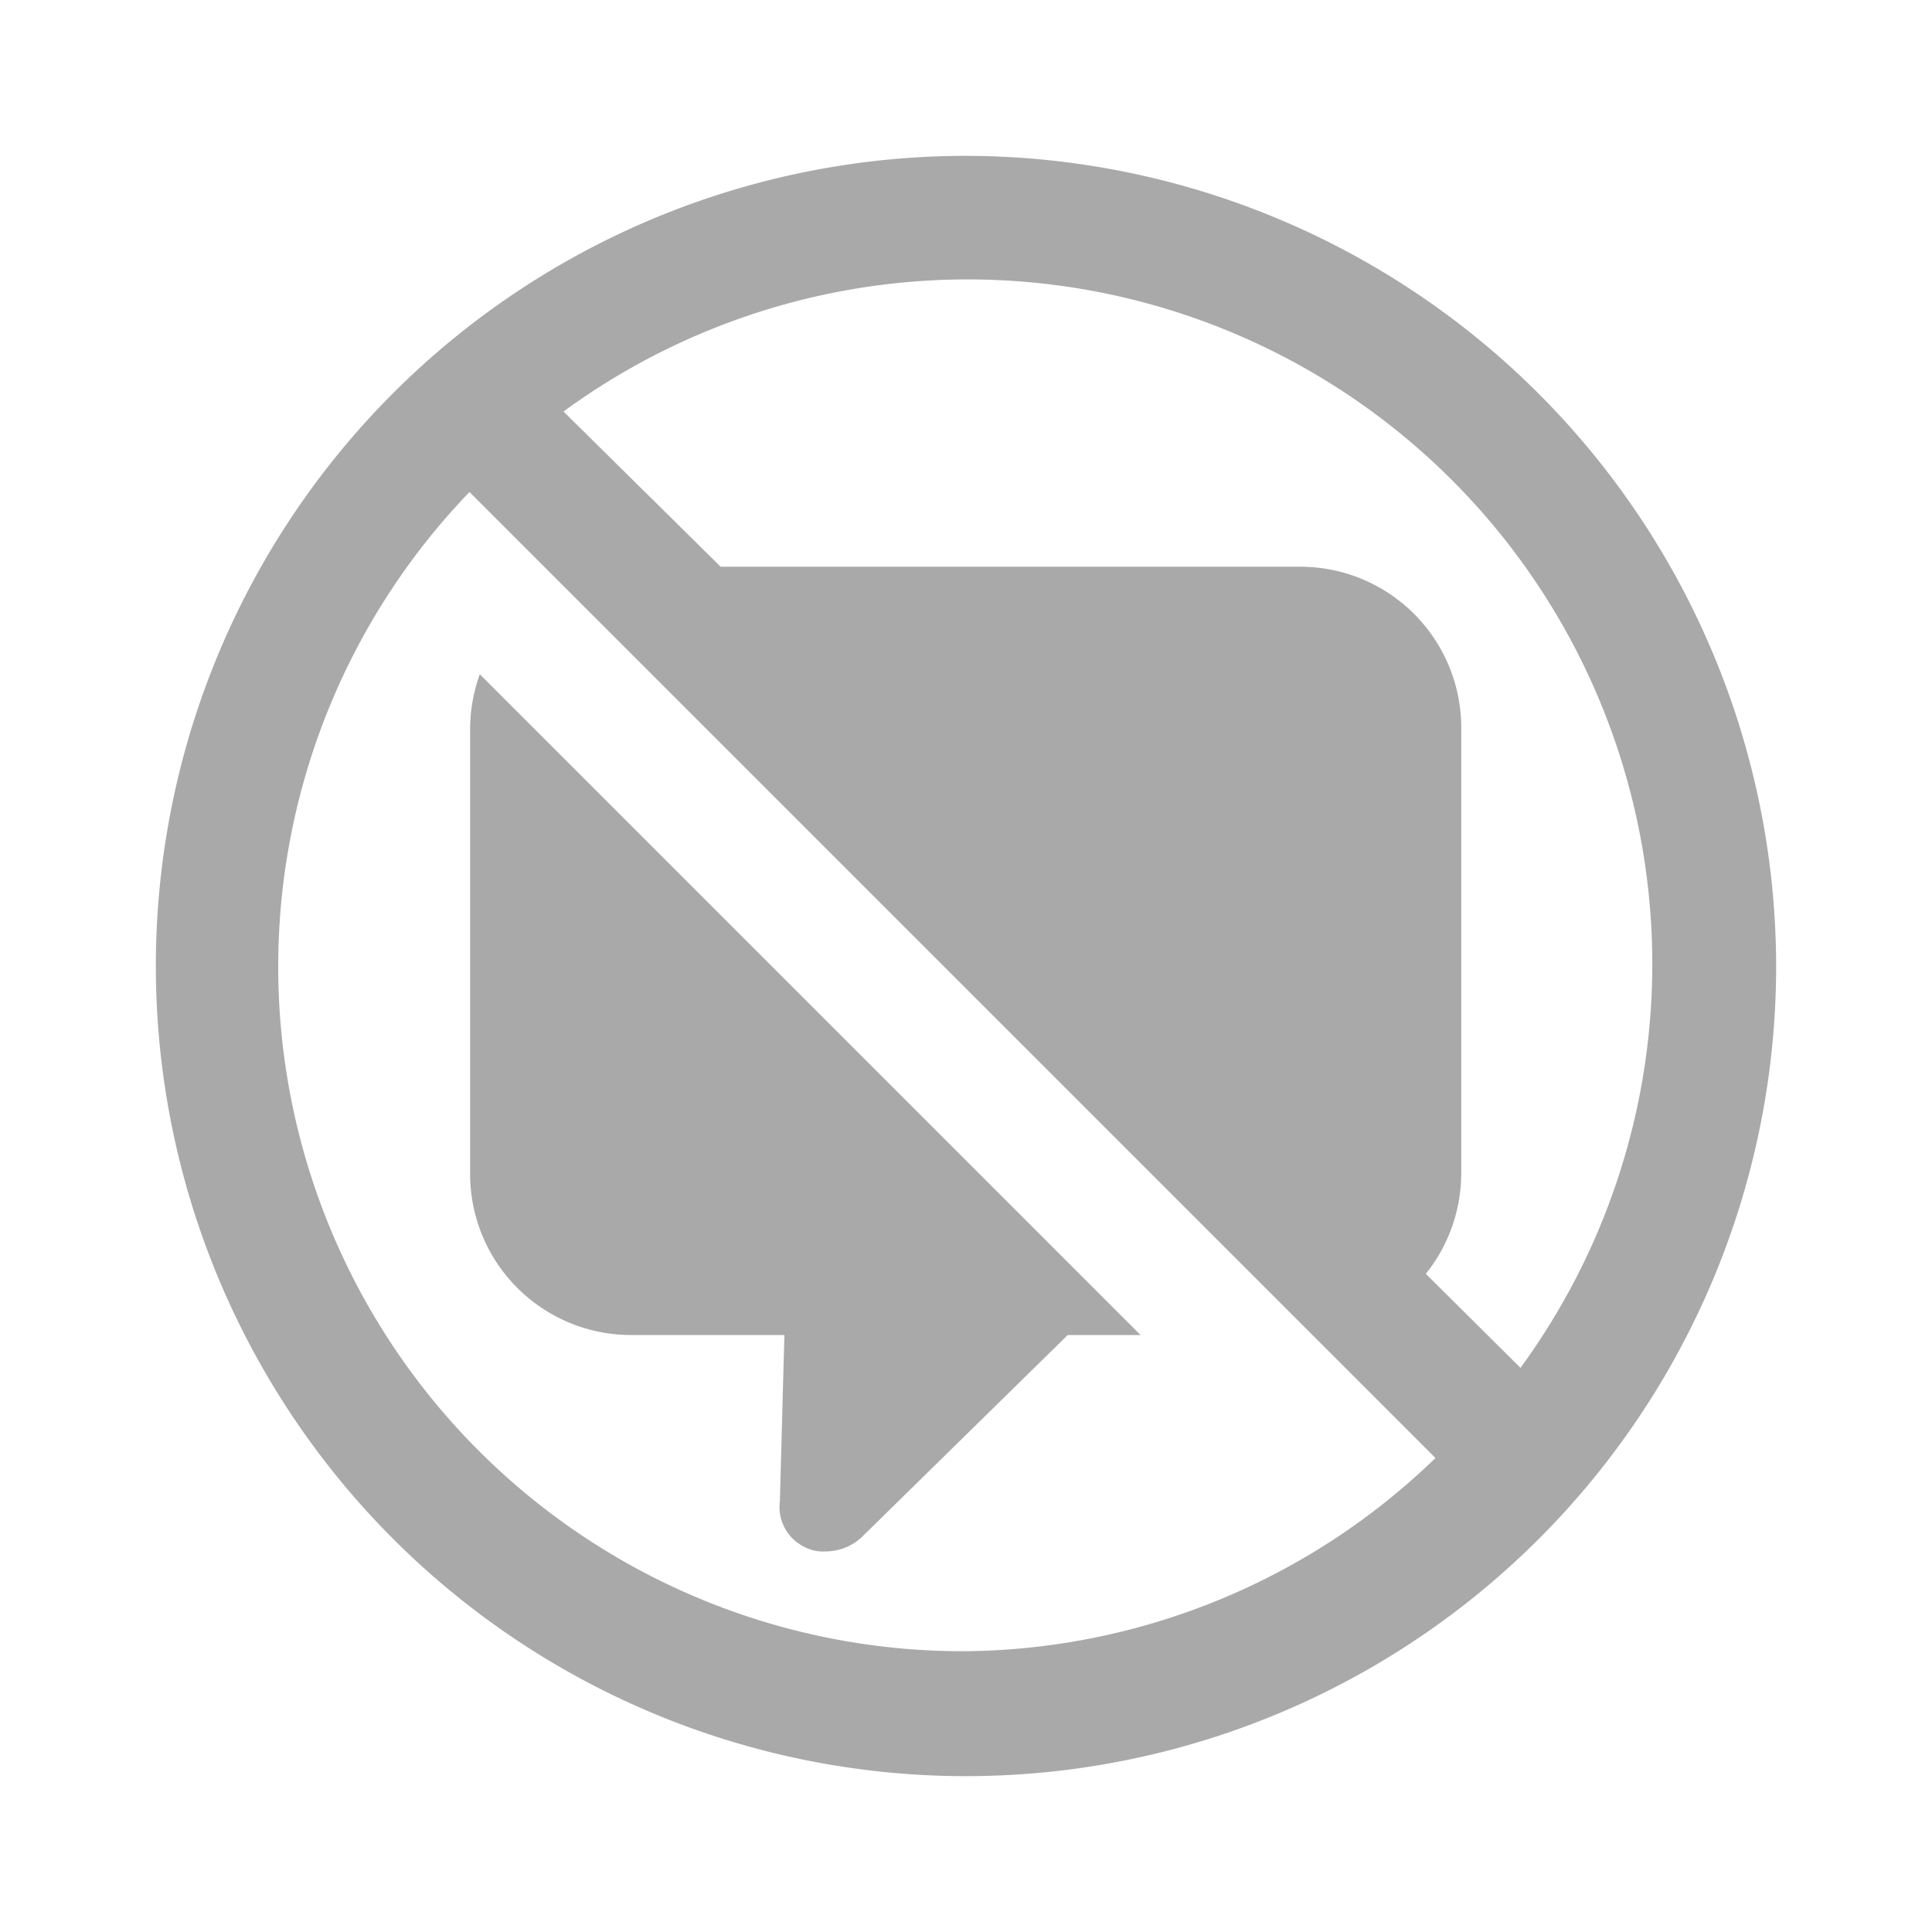 <svg xmlns="http://www.w3.org/2000/svg" viewBox="0 0 30 30"><g><path d="M9.8,20.73h2.38l-.07,2.58a.69.69,0,0,0,.36.7.62.62,0,0,0,.35.08.82.82,0,0,0,.59-.25l3.17-3.11h1.13L7.45,10.47a2.54,2.54,0,0,0-.15.83v6.93A2.5,2.5,0,0,0,9.8,20.73Z" fill="#a9a9a9"/><path d="M15,2.42A12.58,12.58,0,1,0,27.58,15,12.6,12.6,0,0,0,15,2.42Zm0,23.22a10.63,10.63,0,0,1-7.71-18l15,15A10.63,10.63,0,0,1,15,25.64Zm8.61-4.4-1.47-1.46a2.5,2.5,0,0,0,.55-1.55V11.3a2.5,2.5,0,0,0-2.5-2.5h-9L8.75,6.39A10.63,10.63,0,0,1,23.61,21.24Z" fill="#a9a9a9"/></g></svg>